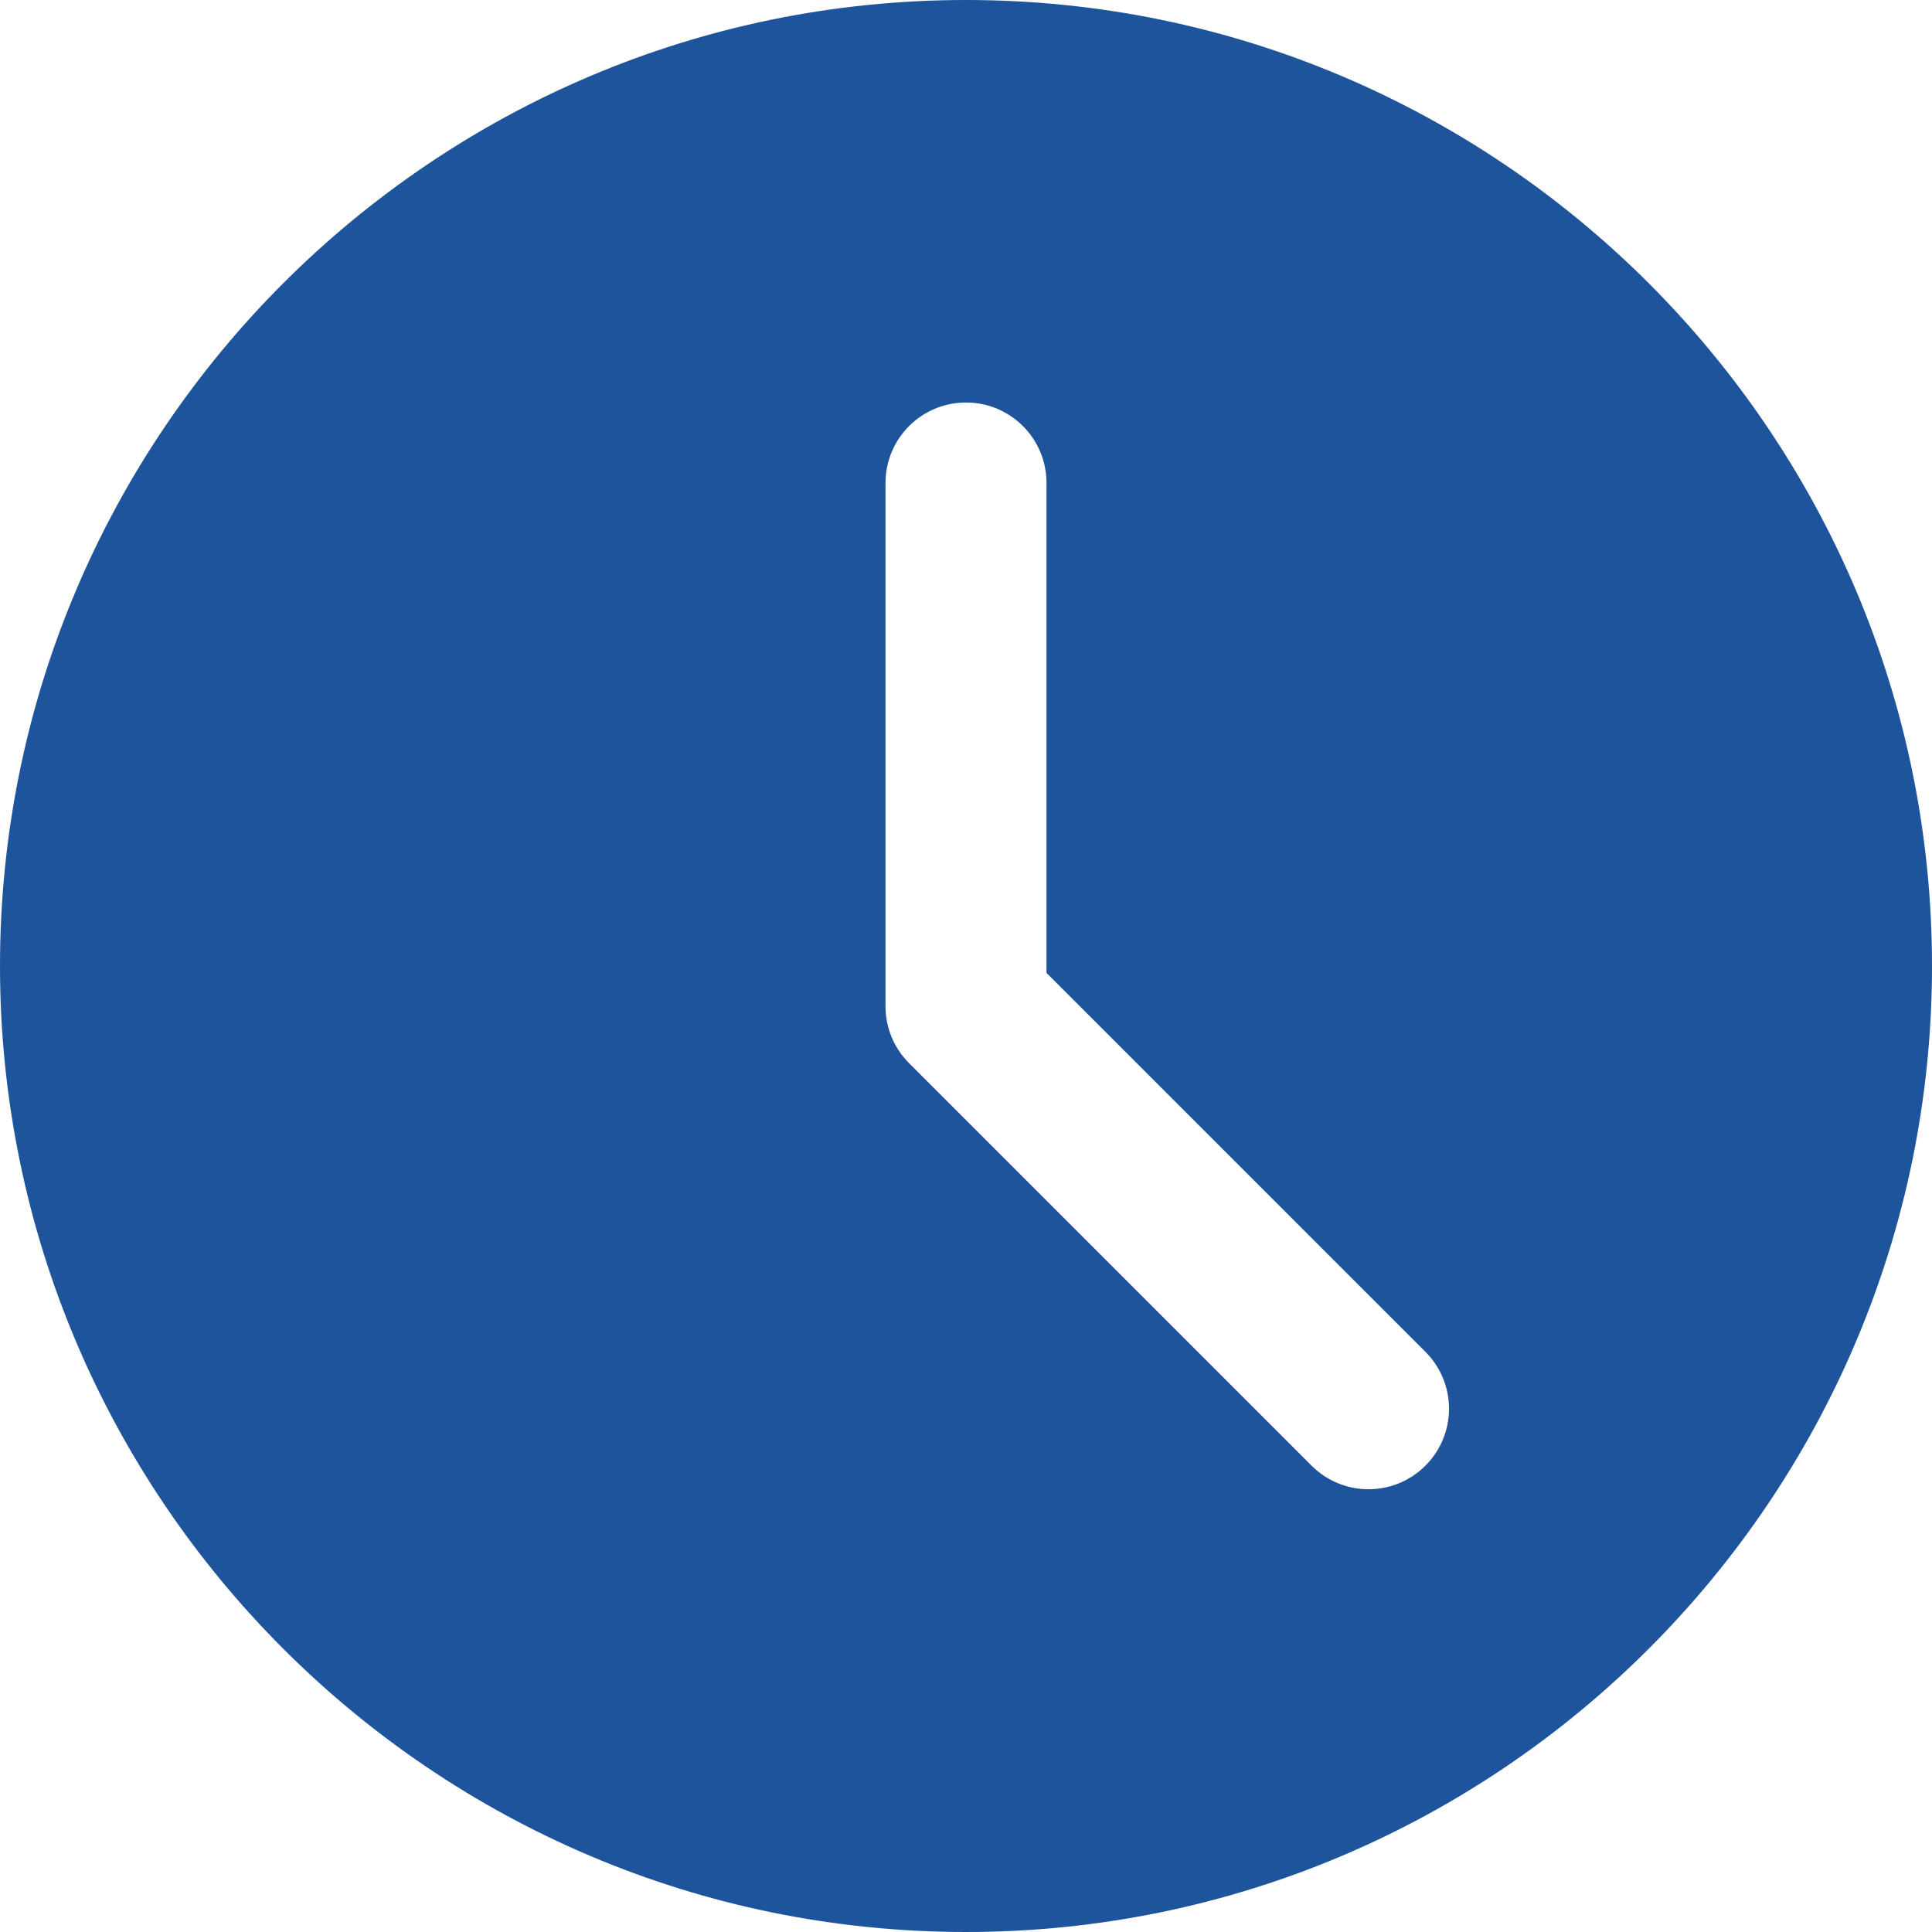 <?xml version="1.0" encoding="UTF-8"?>
<svg xmlns="http://www.w3.org/2000/svg" width="60" height="60" viewBox="0 0 60 60" fill="none">
  <path d="M30 0C13.457 0 0 13.457 0 30C0 46.543 13.457 60 30 60C46.543 60 60 46.543 60 30C60 13.457 46.543 0 30 0ZM44.268 45.517C43.78 46.005 43.14 46.25 42.5 46.25C41.86 46.25 41.22 46.005 40.733 45.517L28.233 33.018C27.762 32.55 27.5 31.915 27.5 31.25V15C27.5 13.618 28.62 12.5 30 12.5C31.38 12.5 32.5 13.618 32.5 15V30.215L44.268 41.982C45.245 42.96 45.245 44.54 44.268 45.517Z" fill="#1e549c"></path>
</svg>
